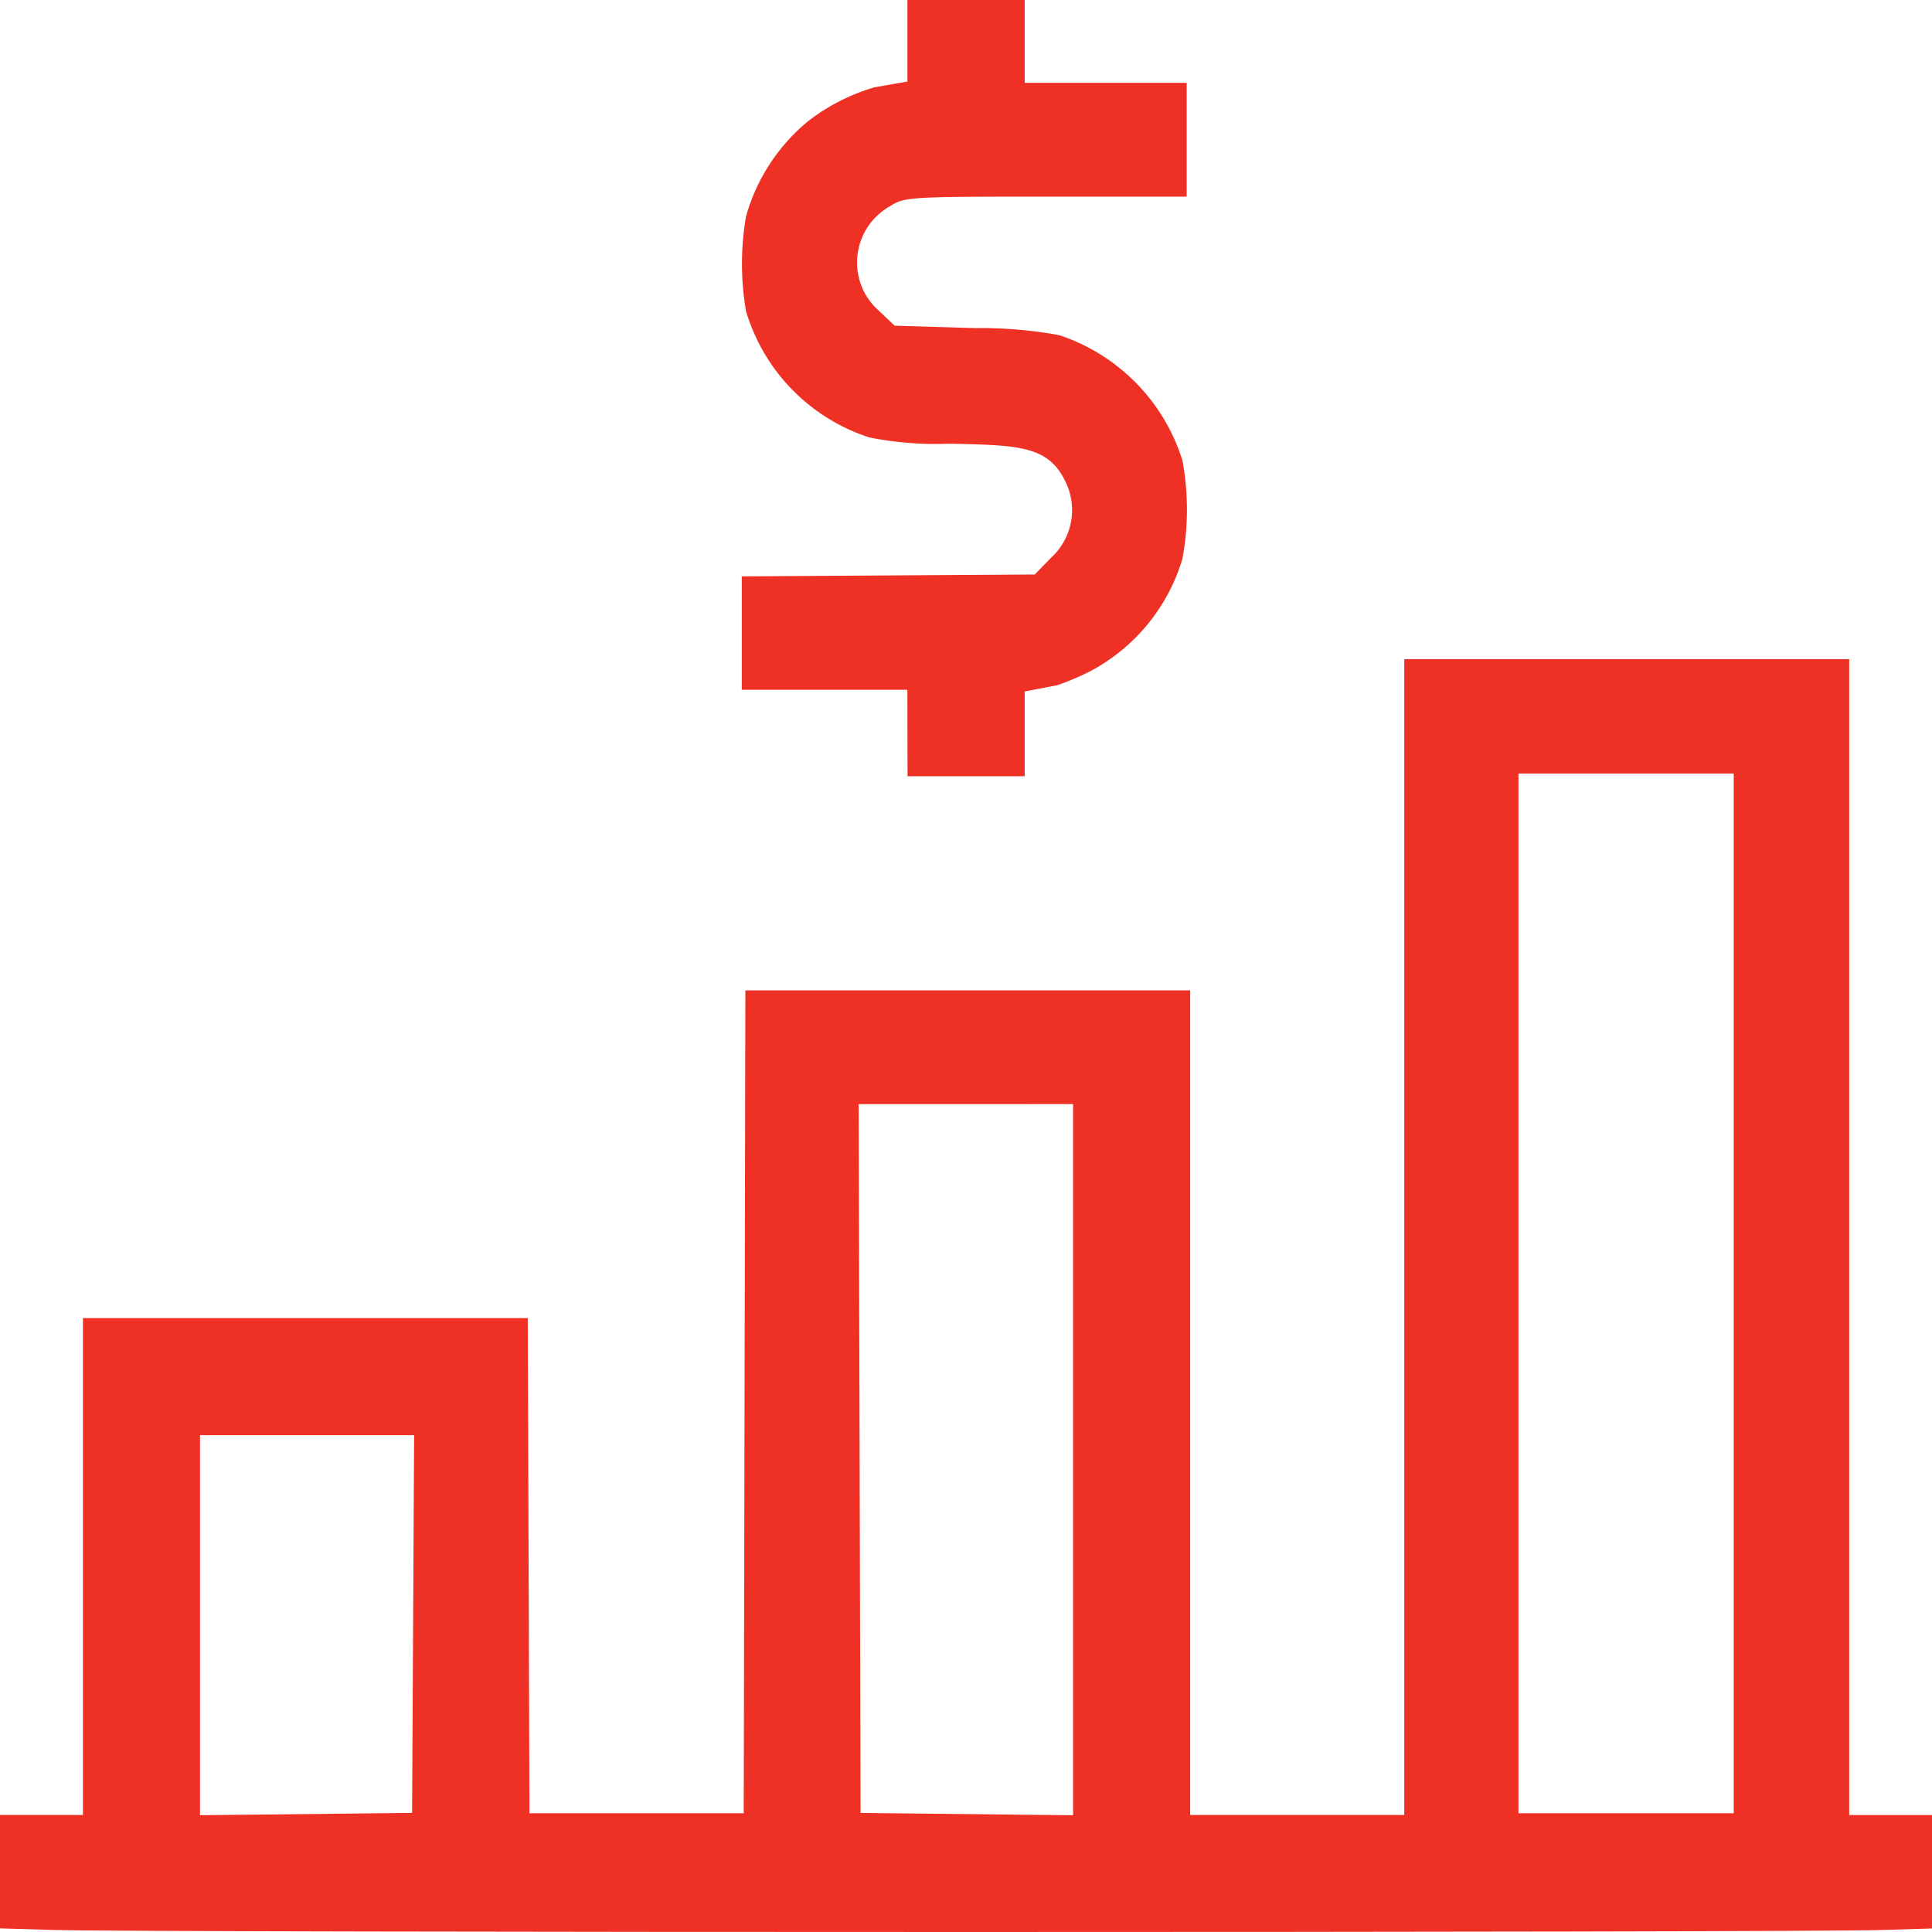 <svg xmlns="http://www.w3.org/2000/svg" width="40" height="40" viewBox="0 0 40 40">
  <g id="icon_-_stock" data-name="icon - stock" transform="translate(-1.426 -1.429)">
    <g id="Group_39" data-name="Group 39">
      <path id="Path_33" data-name="Path 33" d="M20.216,17.5h2.425V15.745l.676-.13a5.224,5.224,0,0,0,.671-.284A3.887,3.887,0,0,0,25.906,13h0a5.58,5.58,0,0,0,0-2.04,3.977,3.977,0,0,0-2.551-2.592,9.006,9.006,0,0,0-1.737-.146l-1.669-.05-.36-.34a1.388,1.388,0,0,1-.249-.316A1.338,1.338,0,0,1,19.849,5.7c.319-.2.384-.2,3.561-.2h2.585V3.144H22.641V1.429H20.213V3.117l-.679.119a4.139,4.139,0,0,0-1.386.709,3.933,3.933,0,0,0-1.276,1.962,5.77,5.77,0,0,0,0,1.966,3.923,3.923,0,0,0,2.555,2.613,7,7,0,0,0,1.653.129c1.456.031,2.057.043,2.412.8a1.334,1.334,0,0,1-.307,1.563l-.336.346-6.065.038v2.349h3.428Z" fill="#ee3124"/>
      <path id="Path_34" data-name="Path 34" d="M39.712,39.008V15.076H30.5V39.006H26.067V21.934H16.858L16.824,38.97H12.388l-.035-10.251H3.143V39.006H1.426v2.348l1.106.033c1,.028,9.987.042,18.965.042s17.946-.013,18.9-.042l1.034-.031V39.008ZM37.321,17.444V38.97H32.864V17.444ZM10,31.142l-.042,7.821-4.391.048V31.142Zm13.643-6.854V39.012l-4.4-.048-.039-14.675Z" fill="#ee3124"/>
    </g>
  </g>
</svg>

